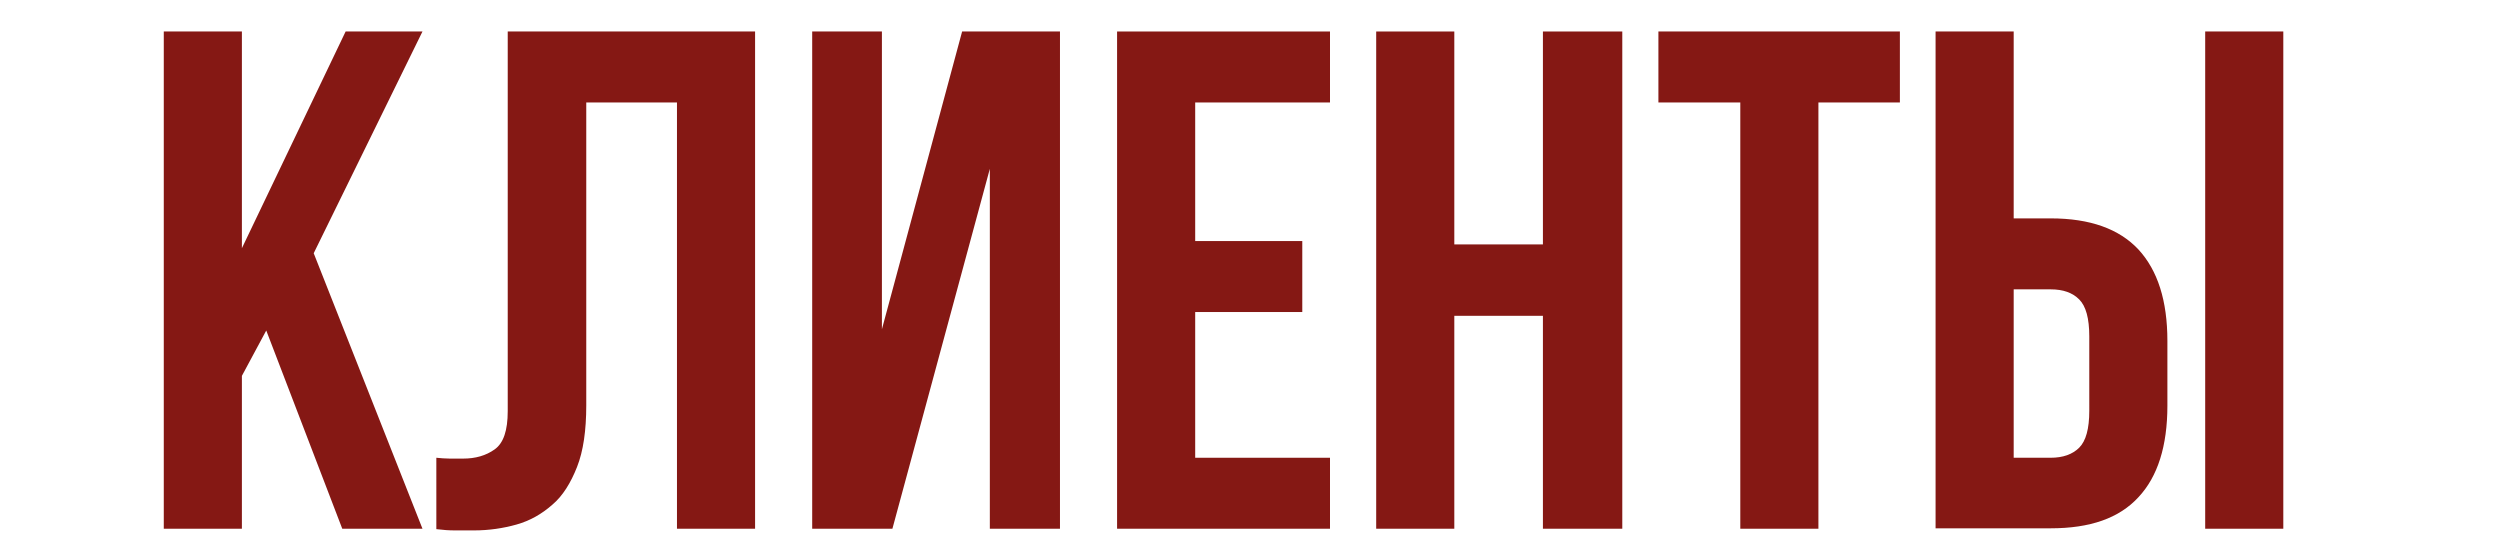 <?xml version="1.0" encoding="UTF-8"?> <svg xmlns="http://www.w3.org/2000/svg" xmlns:xlink="http://www.w3.org/1999/xlink" version="1.1" id="Слой_1" x="0px" y="0px" viewBox="0 0 595.3 131.9" style="enable-background:new 0 0 595.3 131.9;" xml:space="preserve"> <style type="text/css"> .st0{fill:#851814;} </style> <g> <path class="st0" d="M63.4,78.7l-5.8,10.8v36.4H39V7.5h18.6v51.6L82.3,7.5h18.3L74.7,60.3l25.9,65.6H81.5L63.4,78.7z"></path> <path class="st0" d="M161.3,24.4h-21.7v72.1c0,6-0.7,10.9-2.2,14.7c-1.5,3.8-3.4,6.9-5.9,9c-2.5,2.2-5.3,3.8-8.5,4.7 c-3.2,0.9-6.6,1.4-10.1,1.4c-1.7,0-3.2,0-4.6,0s-2.8-0.1-4.4-0.3V109c1,0.1,2.1,0.2,3.2,0.2c1.1,0,2.2,0,3.2,0 c2.9,0,5.4-0.7,7.5-2.2c2.1-1.5,3.1-4.5,3.1-9.1V7.5h58.9v118.4h-18.6V24.4z"></path> <path class="st0" d="M212.5,125.9h-19.1V7.5H210v70.9l19.1-70.9h23.3v118.4h-16.7V40.2L212.5,125.9z"></path> <path class="st0" d="M284.6,57.4h25.5v16.9h-25.5V109h32.1v16.9H266V7.5h50.7v16.9h-32.1V57.4z"></path> <path class="st0" d="M346.3,125.9h-18.6V7.5h18.6v50.7h21.1V7.5h18.9v118.4h-18.9V75.2h-21.1V125.9z"></path> <path class="st0" d="M394.9,7.5h57.5v16.9H433v101.5h-18.6V24.4h-19.5V7.5z"></path> <path class="st0" d="M460.9,125.9V7.5h18.6V52h8.8c9.4,0,16.3,2.5,20.9,7.4c4.6,5,6.9,12.2,6.9,21.8v15.4c0,9.6-2.3,16.9-6.9,21.8 c-4.6,5-11.5,7.4-20.9,7.4H460.9z M488.3,109c2.9,0,5.2-0.8,6.8-2.4c1.6-1.6,2.4-4.5,2.4-8.8V80.1c0-4.3-0.8-7.2-2.4-8.8 c-1.6-1.6-3.8-2.4-6.8-2.4h-8.8V109H488.3z M525.1,7.5h18.6v118.4h-18.6V7.5z"></path> </g> </svg> 